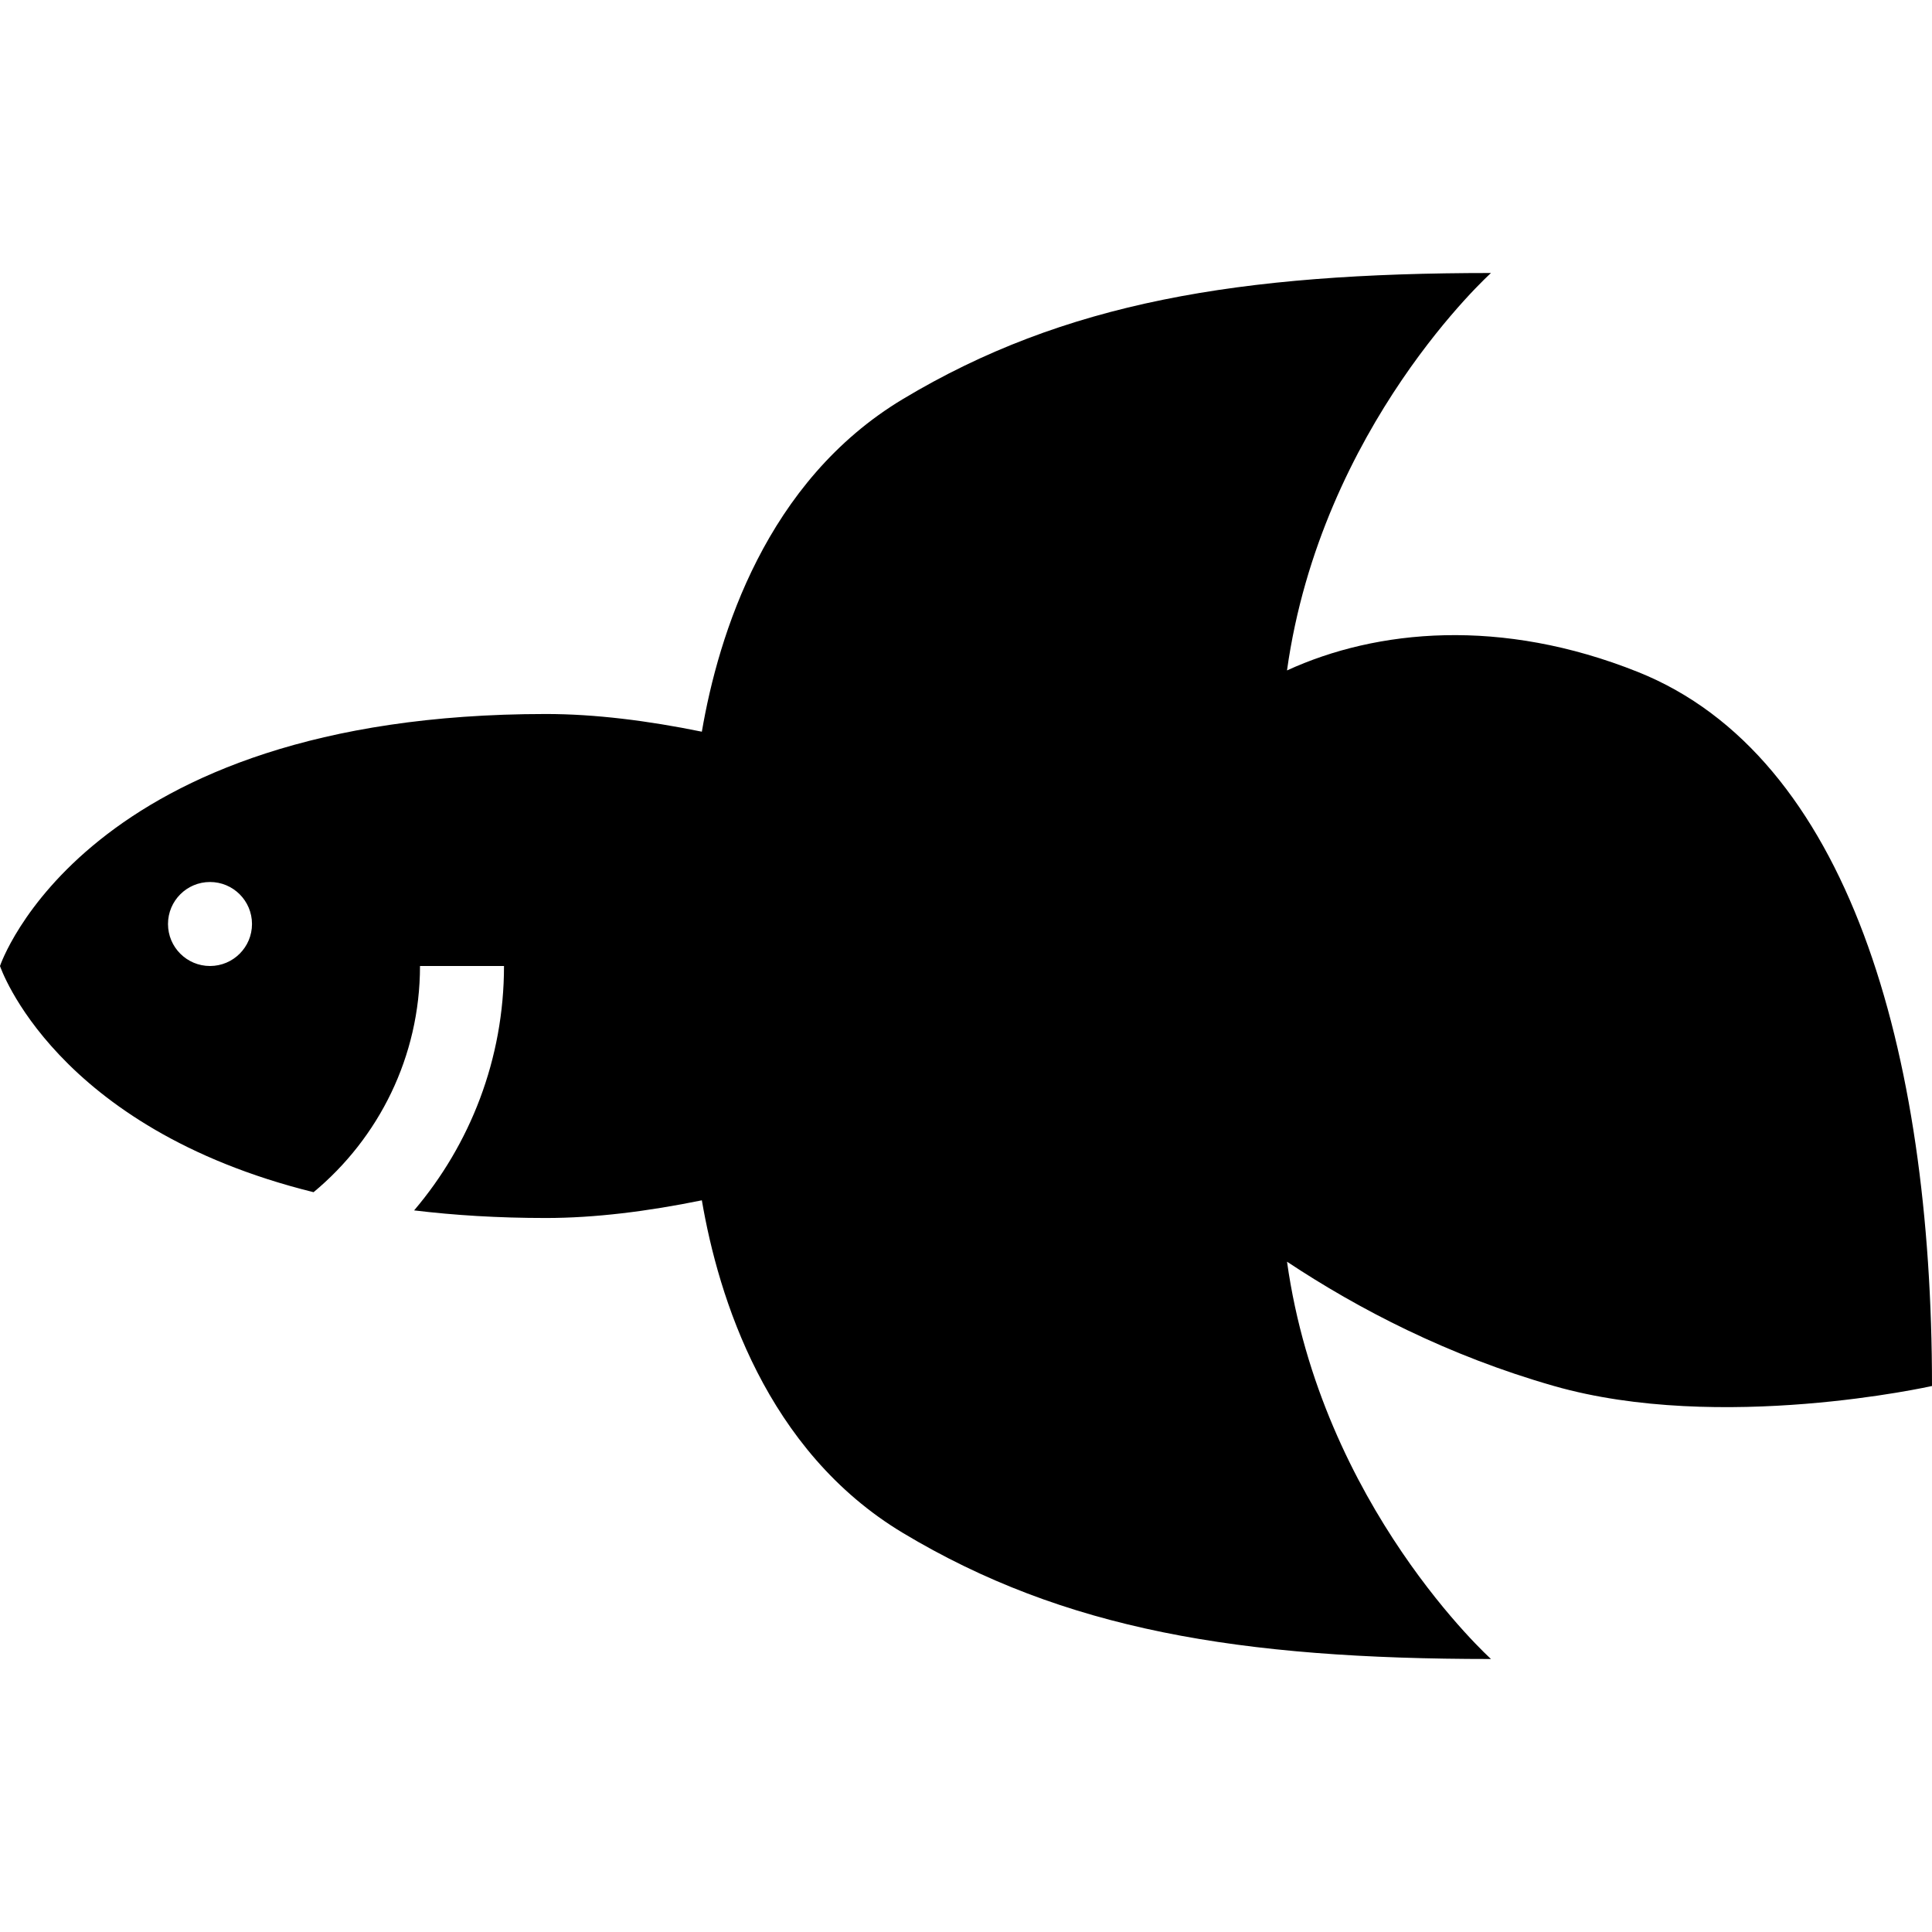 <?xml version="1.0" encoding="iso-8859-1"?>
<!-- Generator: Adobe Illustrator 19.0.0, SVG Export Plug-In . SVG Version: 6.00 Build 0)  -->
<svg version="1.1" id="Layer_1" xmlns="http://www.w3.org/2000/svg" xmlns:xlink="http://www.w3.org/1999/xlink" x="0px" y="0px"
	 viewBox="0 0 460 460" style="enable-background:new 0 0 460 460;" xml:space="preserve">
<g id="XMLID_93_">
	<g>
		<path d="M390,160c-32.58-13.032-62.192-10.19-83.572-0.373C314.575,101.394,355,65,355,65c-60,0-101.651,6.991-140,30
			c-32.606,19.563-43.946,56.133-47.893,79.212C154.194,171.578,141.619,170,130,170C20,170,0,230,0,230
			s12.869,38.565,74.661,53.856C90.131,271.006,100,251.635,100,230h20c0,22.169-8.062,42.486-21.4,58.188
			c9.555,1.158,19.986,1.812,31.4,1.812c11.619,0,24.194-1.578,37.107-4.212C171.054,308.867,182.394,345.436,215,365
			c38.349,23.009,80,30,140,30c0,0-40.411-36.381-48.568-94.598C323.405,311.668,344.75,322.786,370,330c39.645,11.327,90,0,90,0
			C460,250,440,180,390,160z M50,230c-5.523,0-10-4.477-10-10s4.477-10,10-10c5.522,0,10,4.477,10,10S55.522,230,50,230z"/>
	</g>
</g>
<g>
</g>
<g>
</g>
<g>
</g>
<g>
</g>
<g>
</g>
<g>
</g>
<g>
</g>
<g>
</g>
<g>
</g>
<g>
</g>
<g>
</g>
<g>
</g>
<g>
</g>
<g>
</g>
<g>
</g>
</svg>
